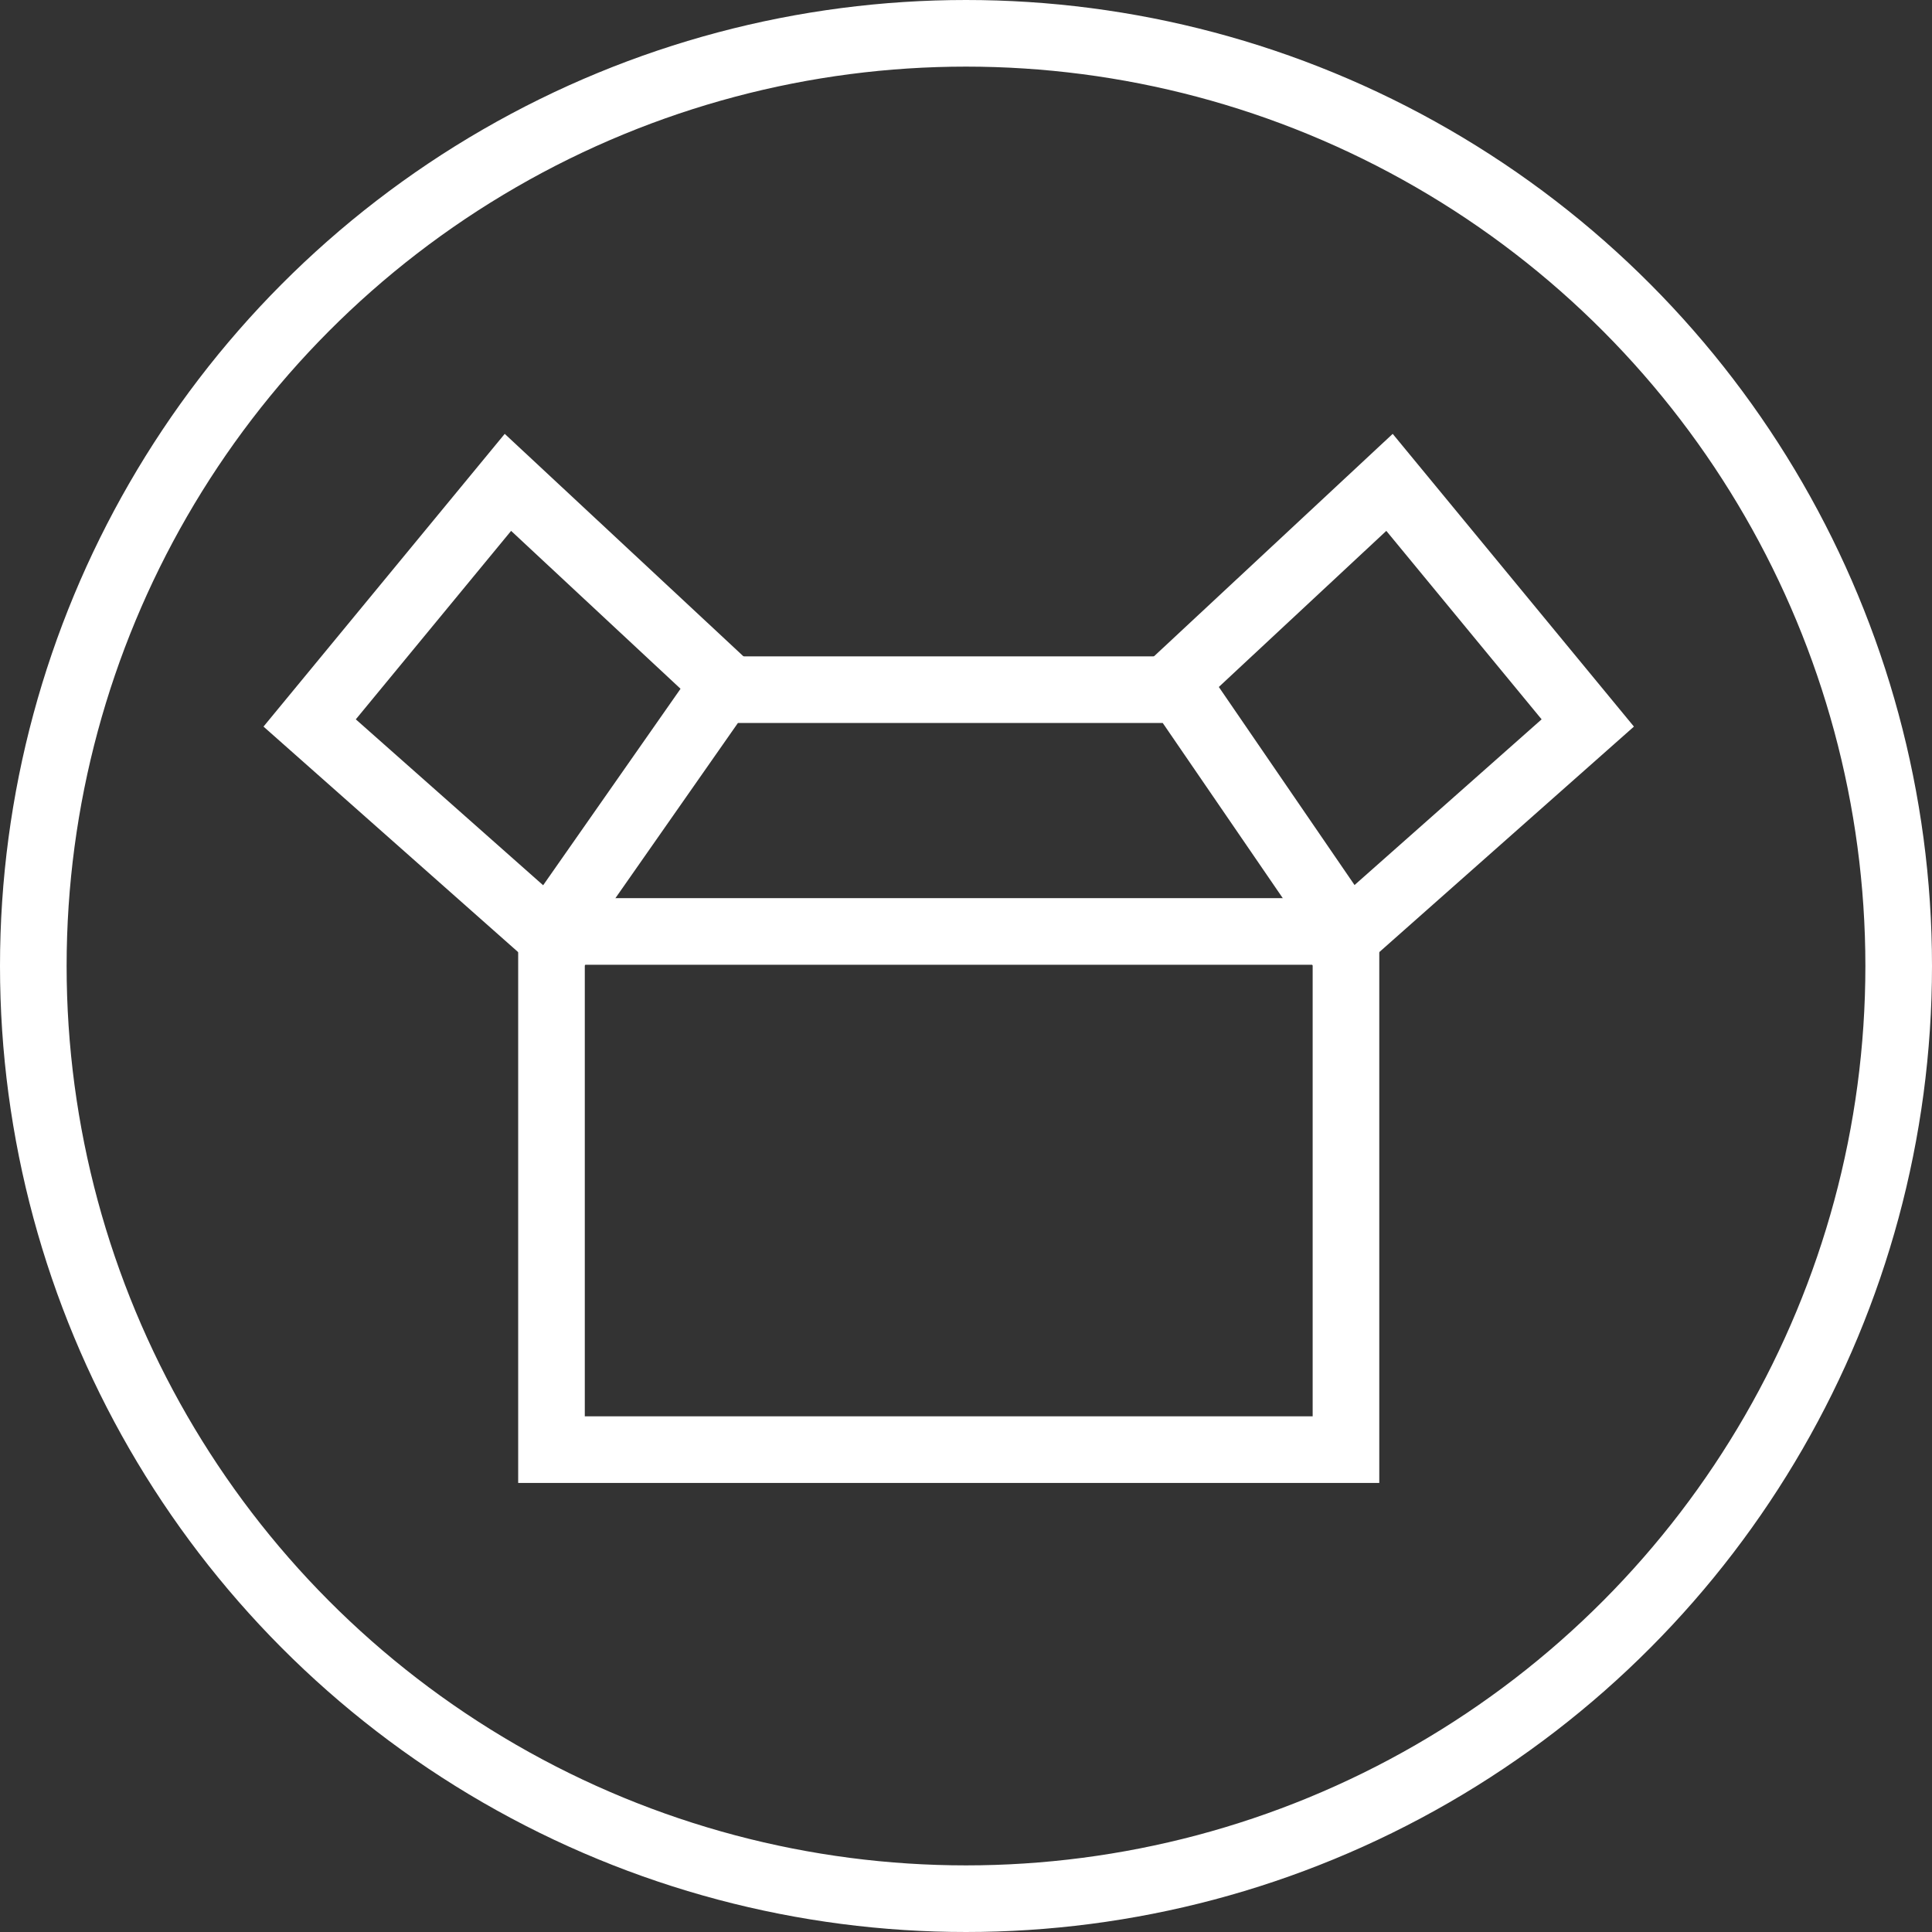 <svg xmlns="http://www.w3.org/2000/svg" width="58" height="58" viewBox="0 0 58 58">
  <rect x="0" y="0" width="58" height="58" fill="#333333" stroke="none"/>
  <g fill="none" fill-rule="evenodd" stroke="#FFF" stroke-width="2" transform="translate(1 1)">
    <polyline points="15.556 26.963 20.632 19.704 34.433 19.704 39.407 26.963"/>
    <polygon points="39.407 26.963 39.407 42.519 15.556 42.519 15.556 26.963"/>
    <g transform="translate(8.296 13.481)">
      <polyline points="12.444 6.05 5.952 0 0 7.223 8.238 14.519"/>
      <polyline points="25.926 6.05 32.418 0 38.37 7.223 30.132 14.519"/>
    </g>
    <circle cx="28" cy="28" r="28"/>
  </g>
</svg>
